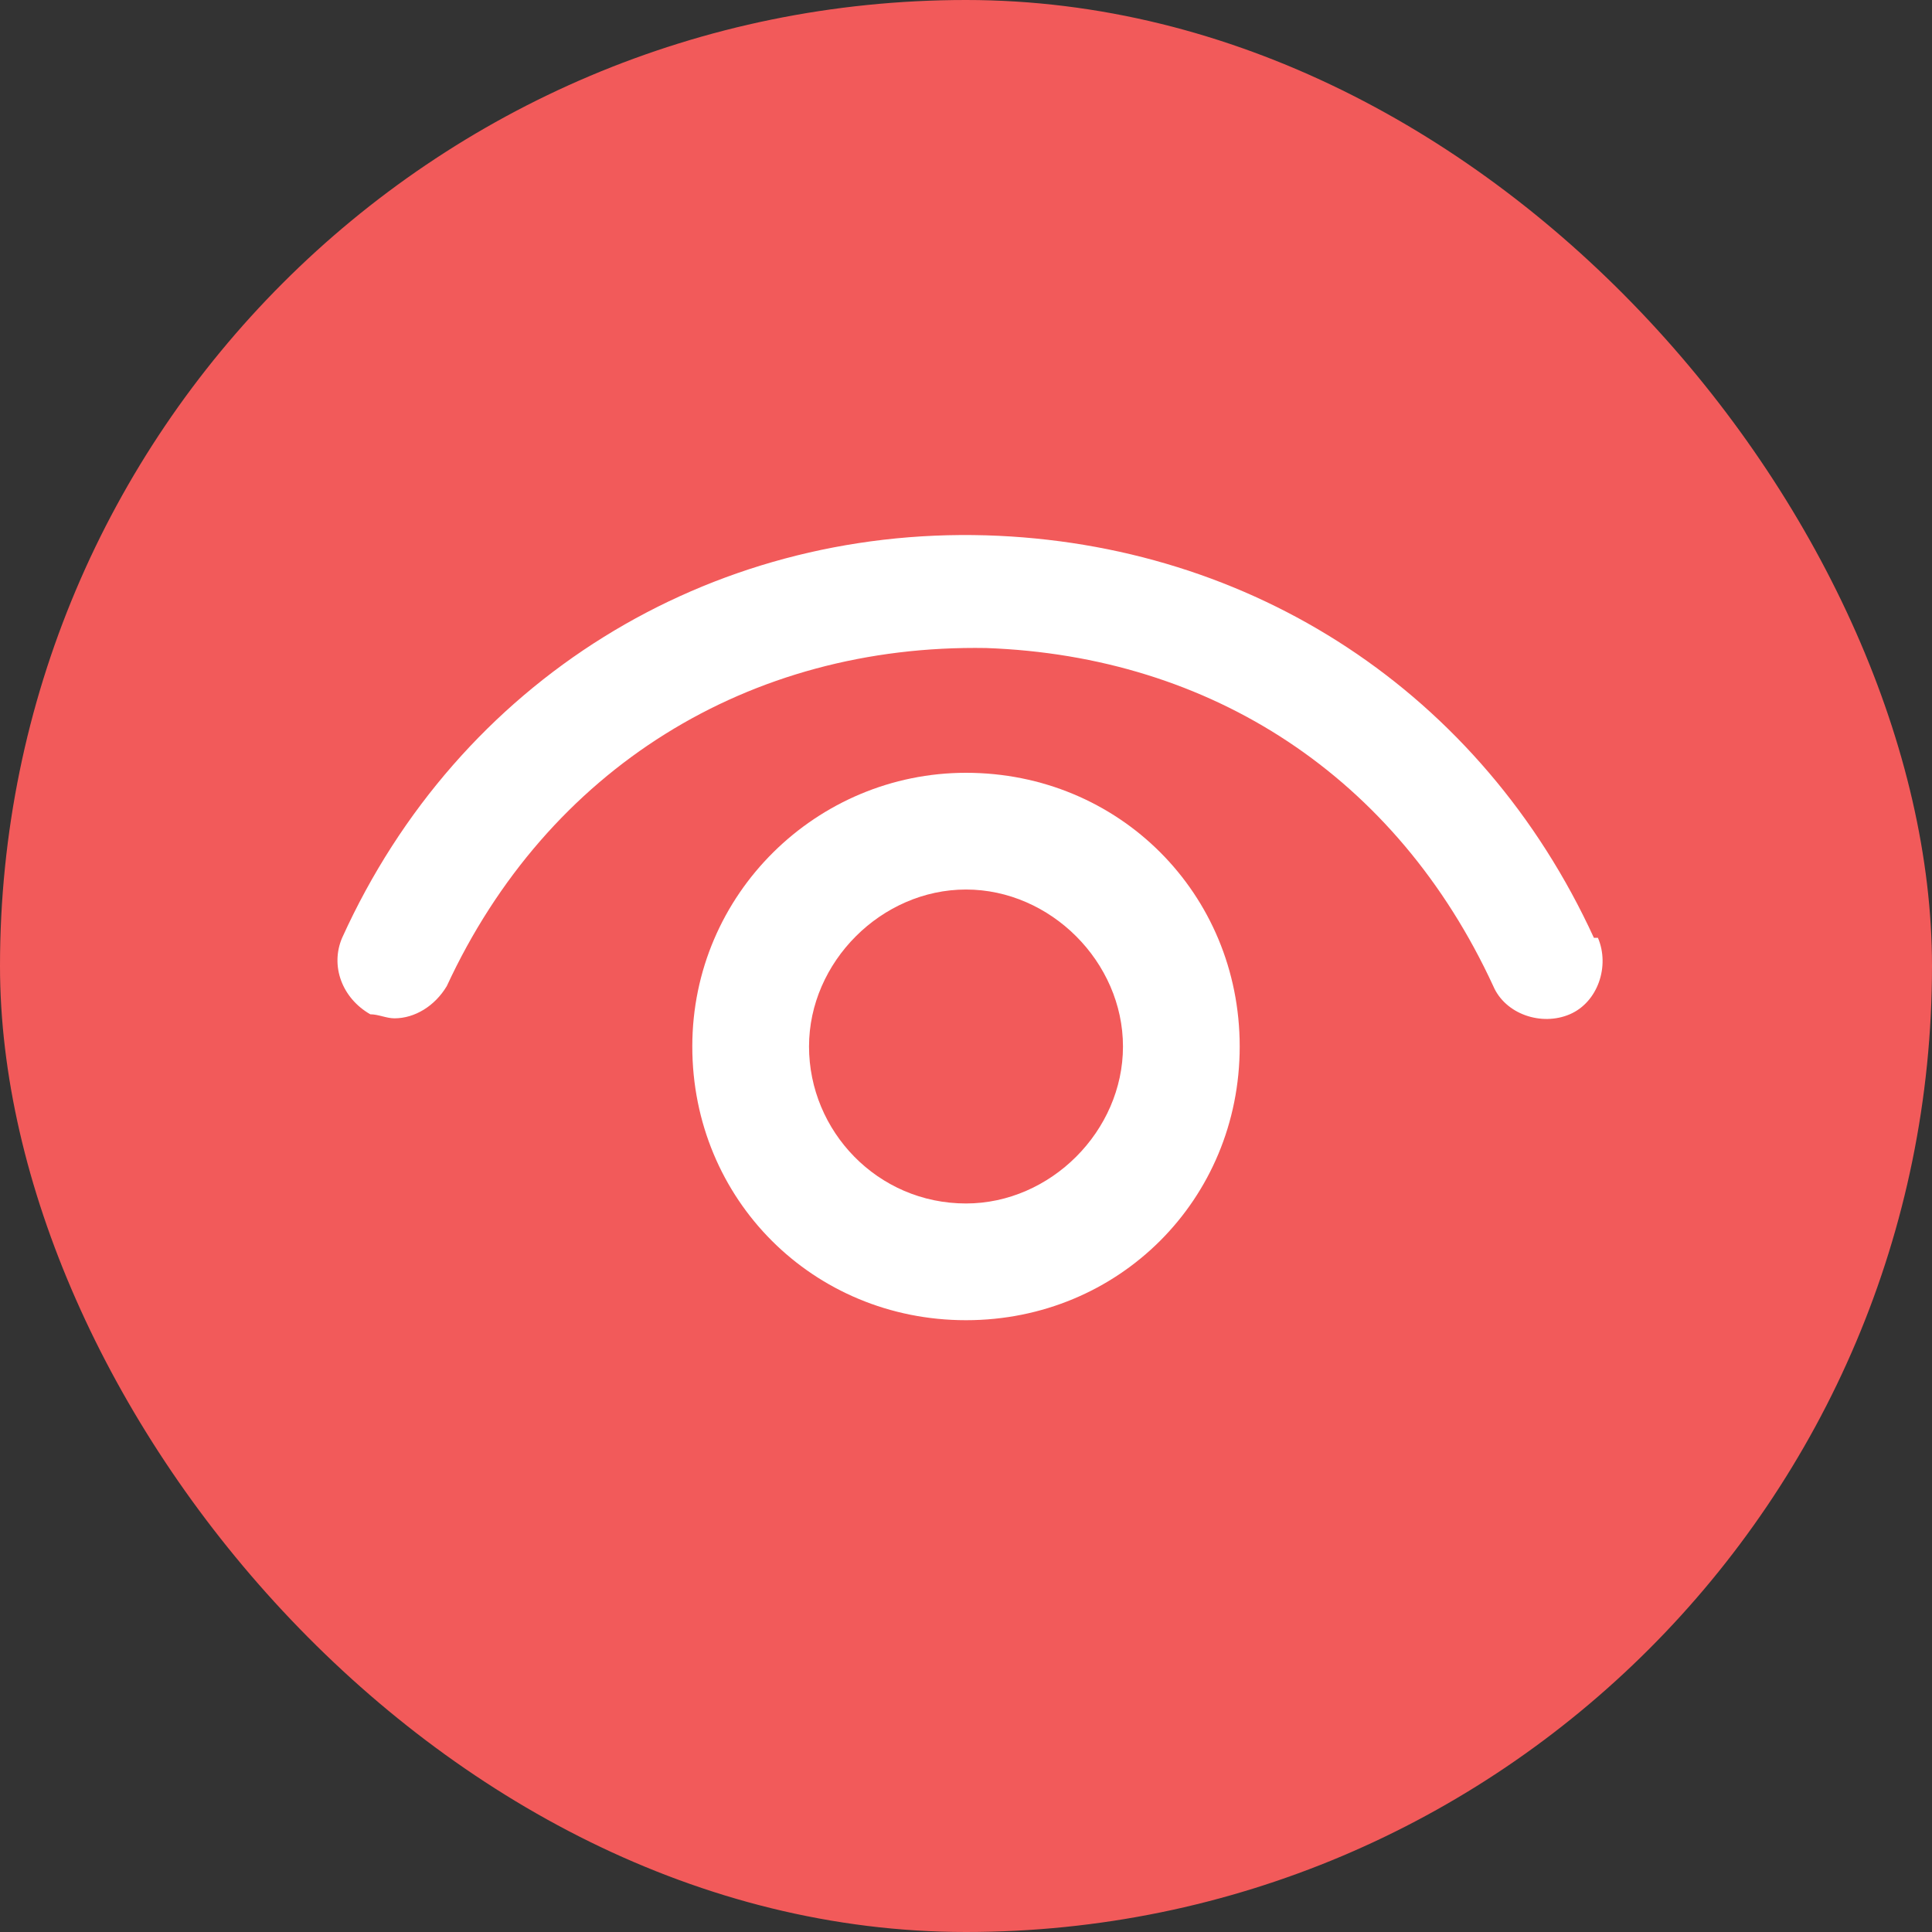 <?xml version="1.0" encoding="UTF-8"?>
<svg id="Layer_1" xmlns="http://www.w3.org/2000/svg" version="1.1" viewBox="0 0 48 48">
  <rect x="0" y="0" width="48" height="48" fill="#333333" stroke="none"/>
  <!-- Generator: Adobe Illustrator 29.8.1, SVG Export Plug-In . SVG Version: 2.1.1 Build 2)  -->
  <defs>
    <style>
      .st0 {
        fill: #f25a5a;
      }

      .st1 {
        fill: #fff;
      }
    </style>
  </defs>
  <rect class="st0" x="0" y="0" width="48" height="48" rx="24" ry="24"/>
  <g>
    <path class="st1" d="M39.6,23.3c-2.8-6.1-8.5-9.8-15.1-10-6.9-.2-13.1,3.6-16,10-.3.7,0,1.5.7,1.9.2,0,.4.1.6.1.5,0,1-.3,1.3-.8,2.5-5.4,7.5-8.5,13.4-8.4,5.6.2,10.2,3.2,12.6,8.4.3.7,1.2,1,1.9.7s1-1.2.7-1.9h0Z"/>
    <path class="st1" d="M24,19.2c-3.7,0-6.8,3-6.8,6.8s3,6.8,6.8,6.8,6.8-3,6.8-6.8-3-6.8-6.8-6.8ZM24,29.9c-2.2,0-3.9-1.8-3.9-3.9s1.8-3.9,3.9-3.9,3.9,1.8,3.9,3.9-1.8,3.9-3.9,3.9Z"/>
  </g>
</svg>